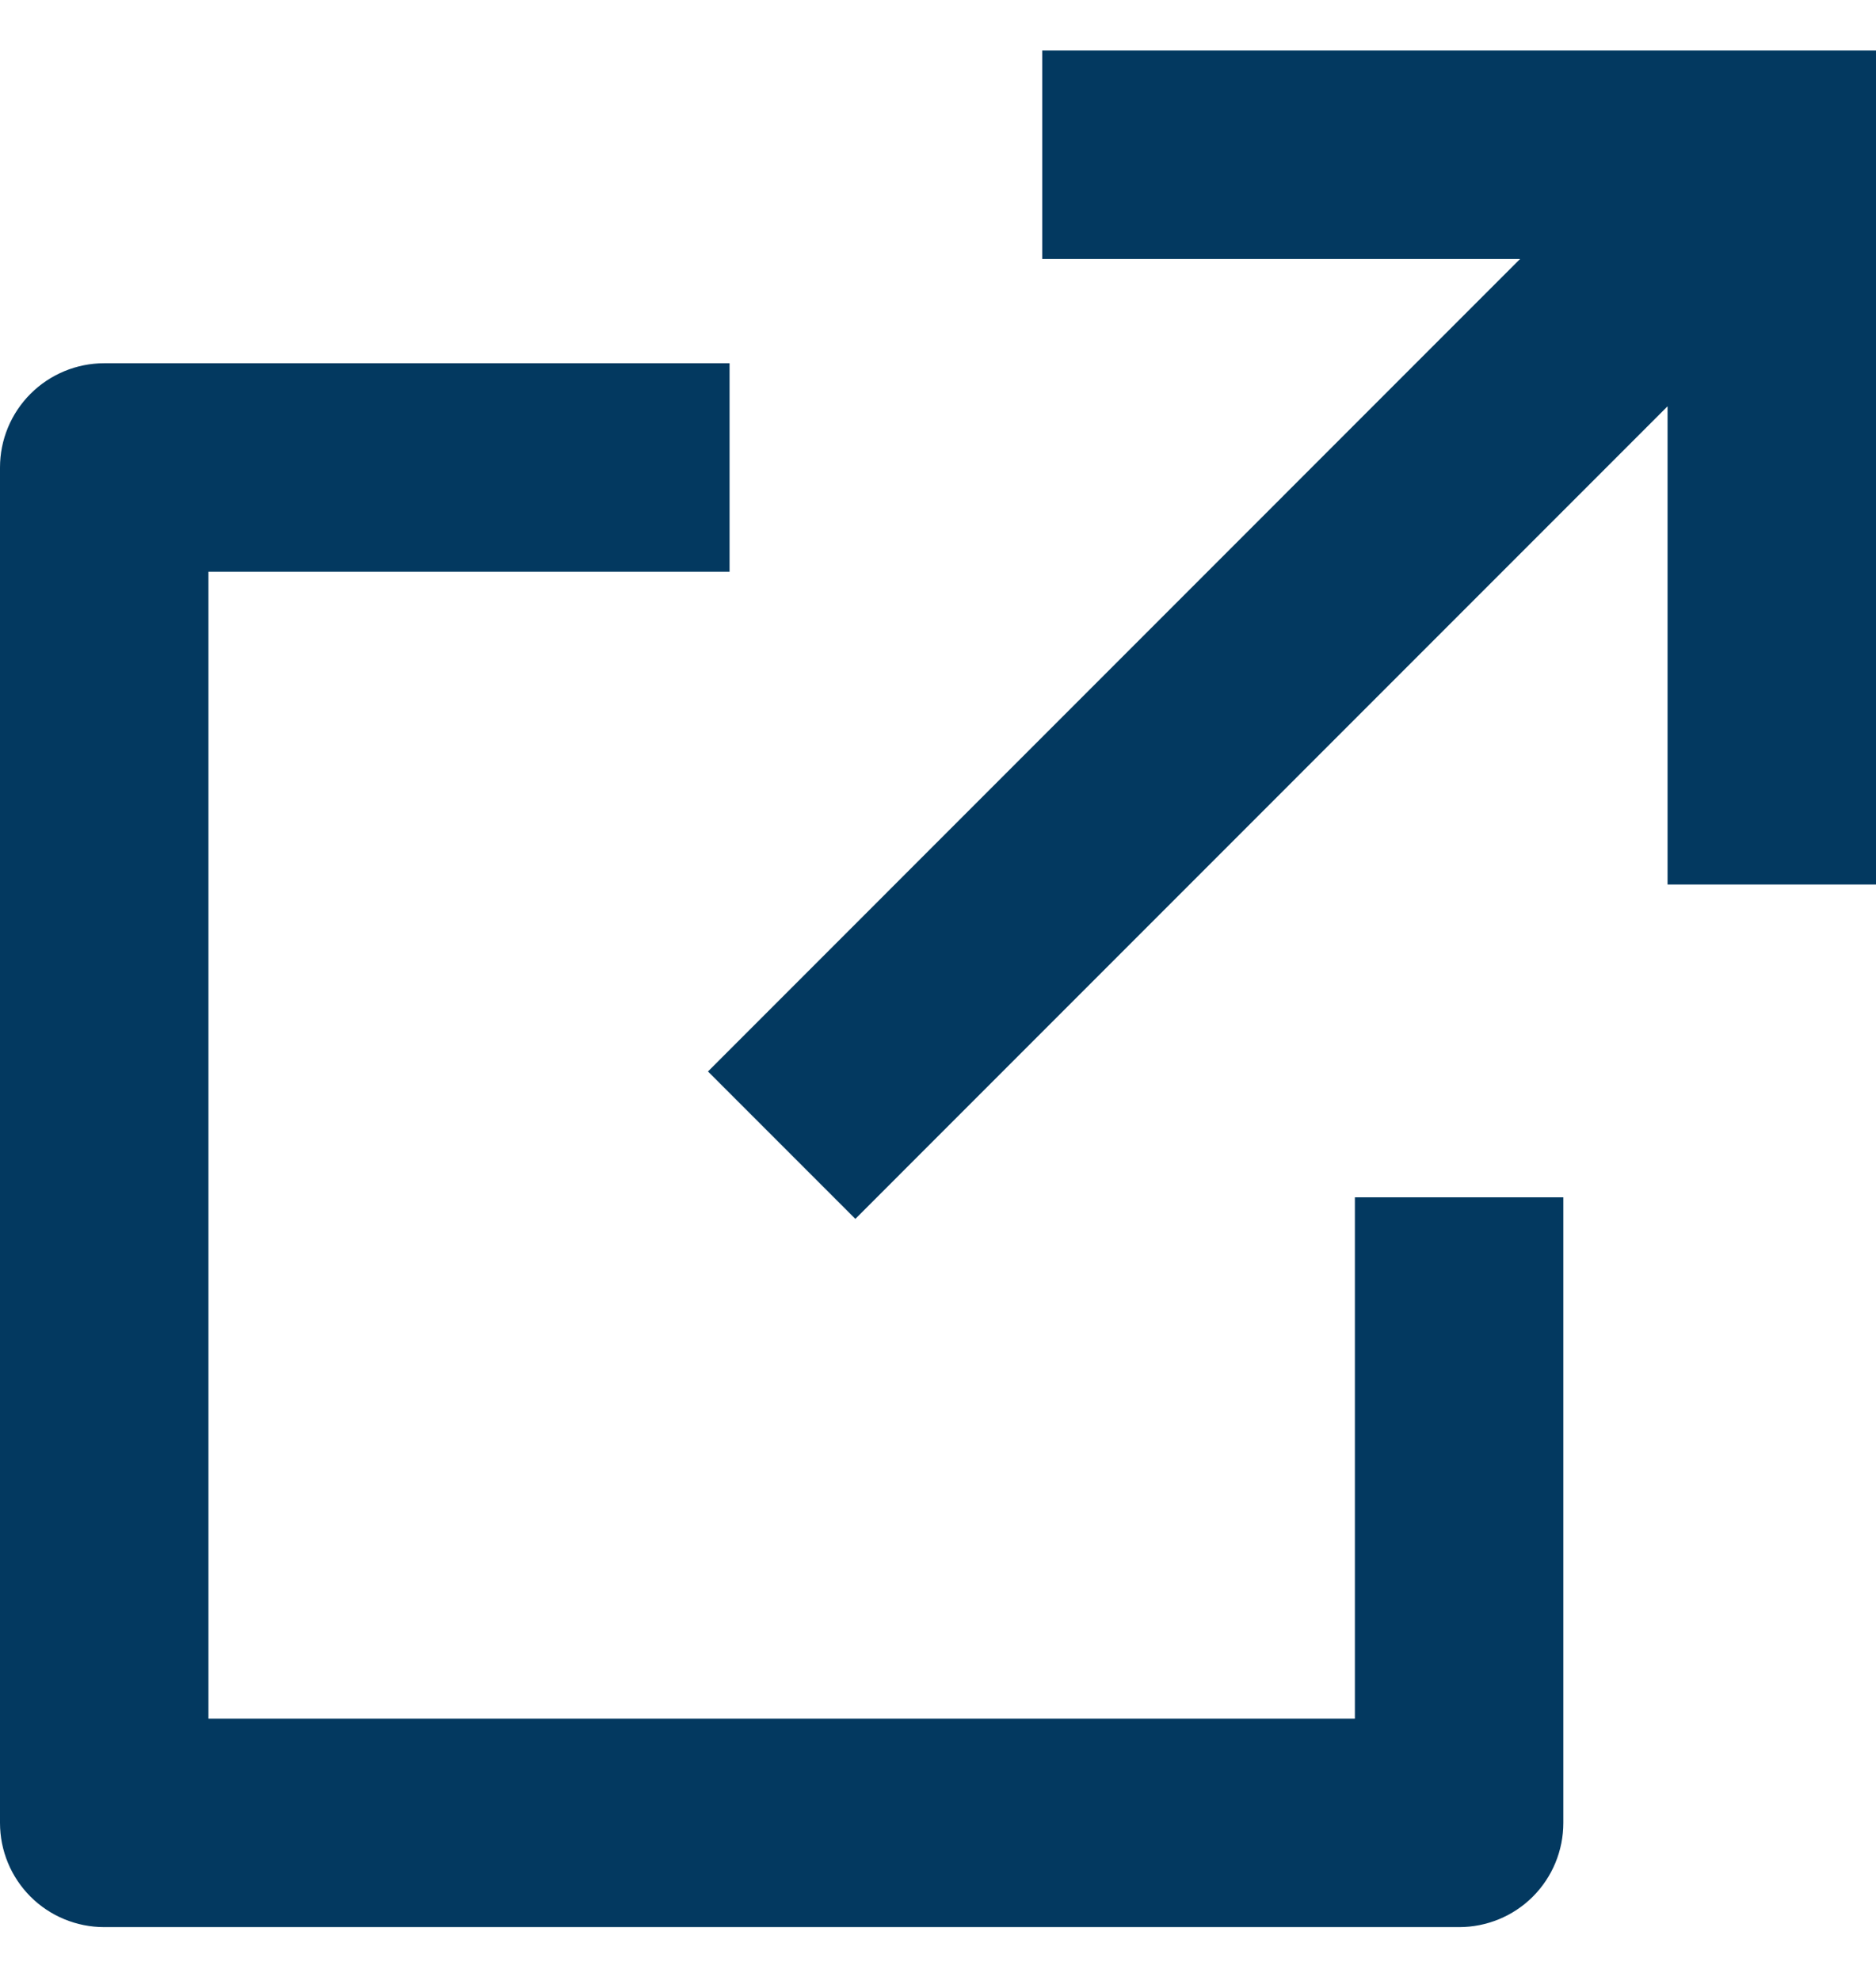 <svg width="18" height="19" viewBox="0 0 18 19" fill="none" xmlns="http://www.w3.org/2000/svg">
<path d="M7 3.484V5.484H2V16.484H13V11.484H15V17.484C15 17.75 14.895 18.004 14.707 18.192C14.52 18.379 14.265 18.484 14 18.484H1C0.735 18.484 0.48 18.379 0.293 18.192C0.105 18.004 0 17.75 0 17.484V4.484C0 4.219 0.105 3.965 0.293 3.777C0.48 3.59 0.735 3.484 1 3.484H7ZM18 0.484V8.484H16V3.897L8.207 11.691L6.793 10.277L14.585 2.484H10V0.484H18Z" fill="#033960"/>
</svg>
